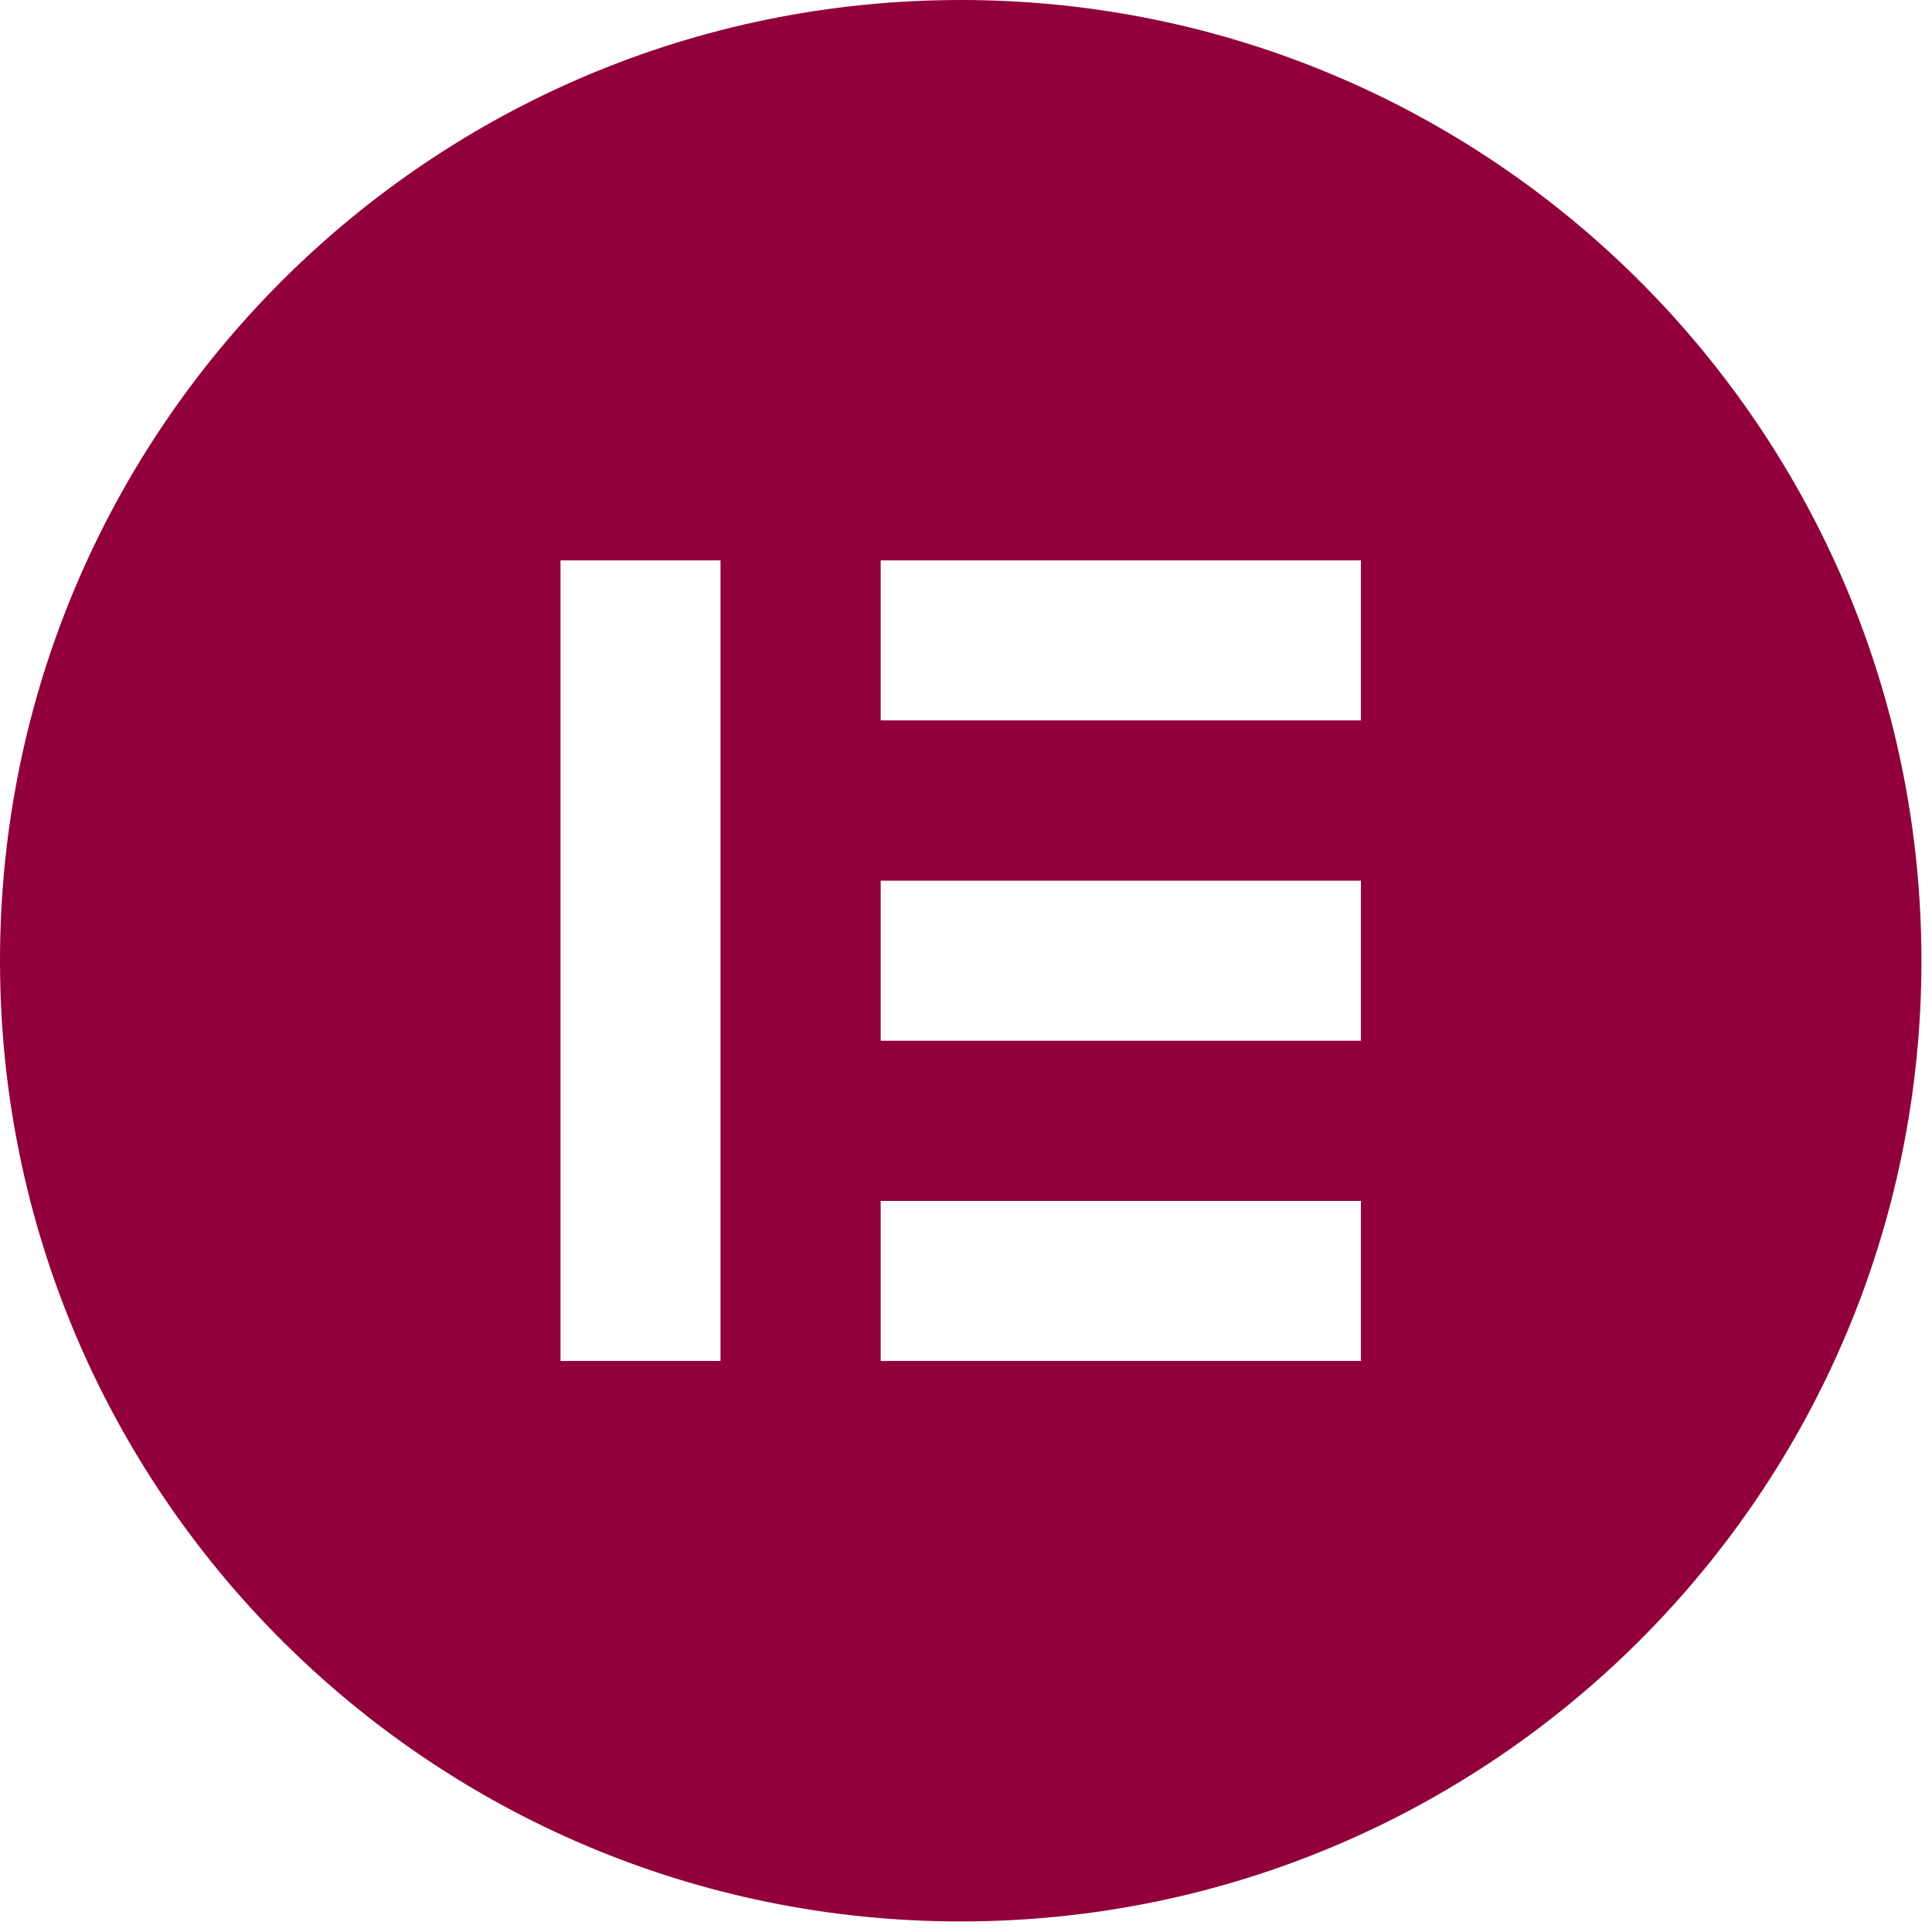 <?xml version="1.0" encoding="UTF-8"?> <svg xmlns="http://www.w3.org/2000/svg" xmlns:xlink="http://www.w3.org/1999/xlink" width="61" zoomAndPan="magnify" viewBox="0 0 45.75 45.75" height="61" preserveAspectRatio="xMidYMid meet" version="1.0"><defs><clipPath id="24216621a1"><path d="M 0 0 L 45.5 0 L 45.5 45.5 L 0 45.5 Z M 0 0 " clip-rule="nonzero"></path></clipPath></defs><g clip-path="url(#24216621a1)"><path fill="#92003b" d="M 22.75 0 C 10.184 0 0 10.184 0 22.75 C 0 35.312 10.184 45.5 22.75 45.5 C 35.316 45.5 45.5 35.316 45.5 22.75 C 45.496 10.184 35.312 0 22.75 0 Z M 17.062 32.227 L 13.273 32.227 L 13.273 13.27 L 17.062 13.27 Z M 32.227 32.227 L 20.855 32.227 L 20.855 28.438 L 32.227 28.438 Z M 32.227 24.645 L 20.855 24.645 L 20.855 20.855 L 32.227 20.855 Z M 32.227 17.059 L 20.855 17.059 L 20.855 13.27 L 32.227 13.27 Z M 32.227 17.059 " fill-opacity="1" fill-rule="nonzero"></path></g></svg> 